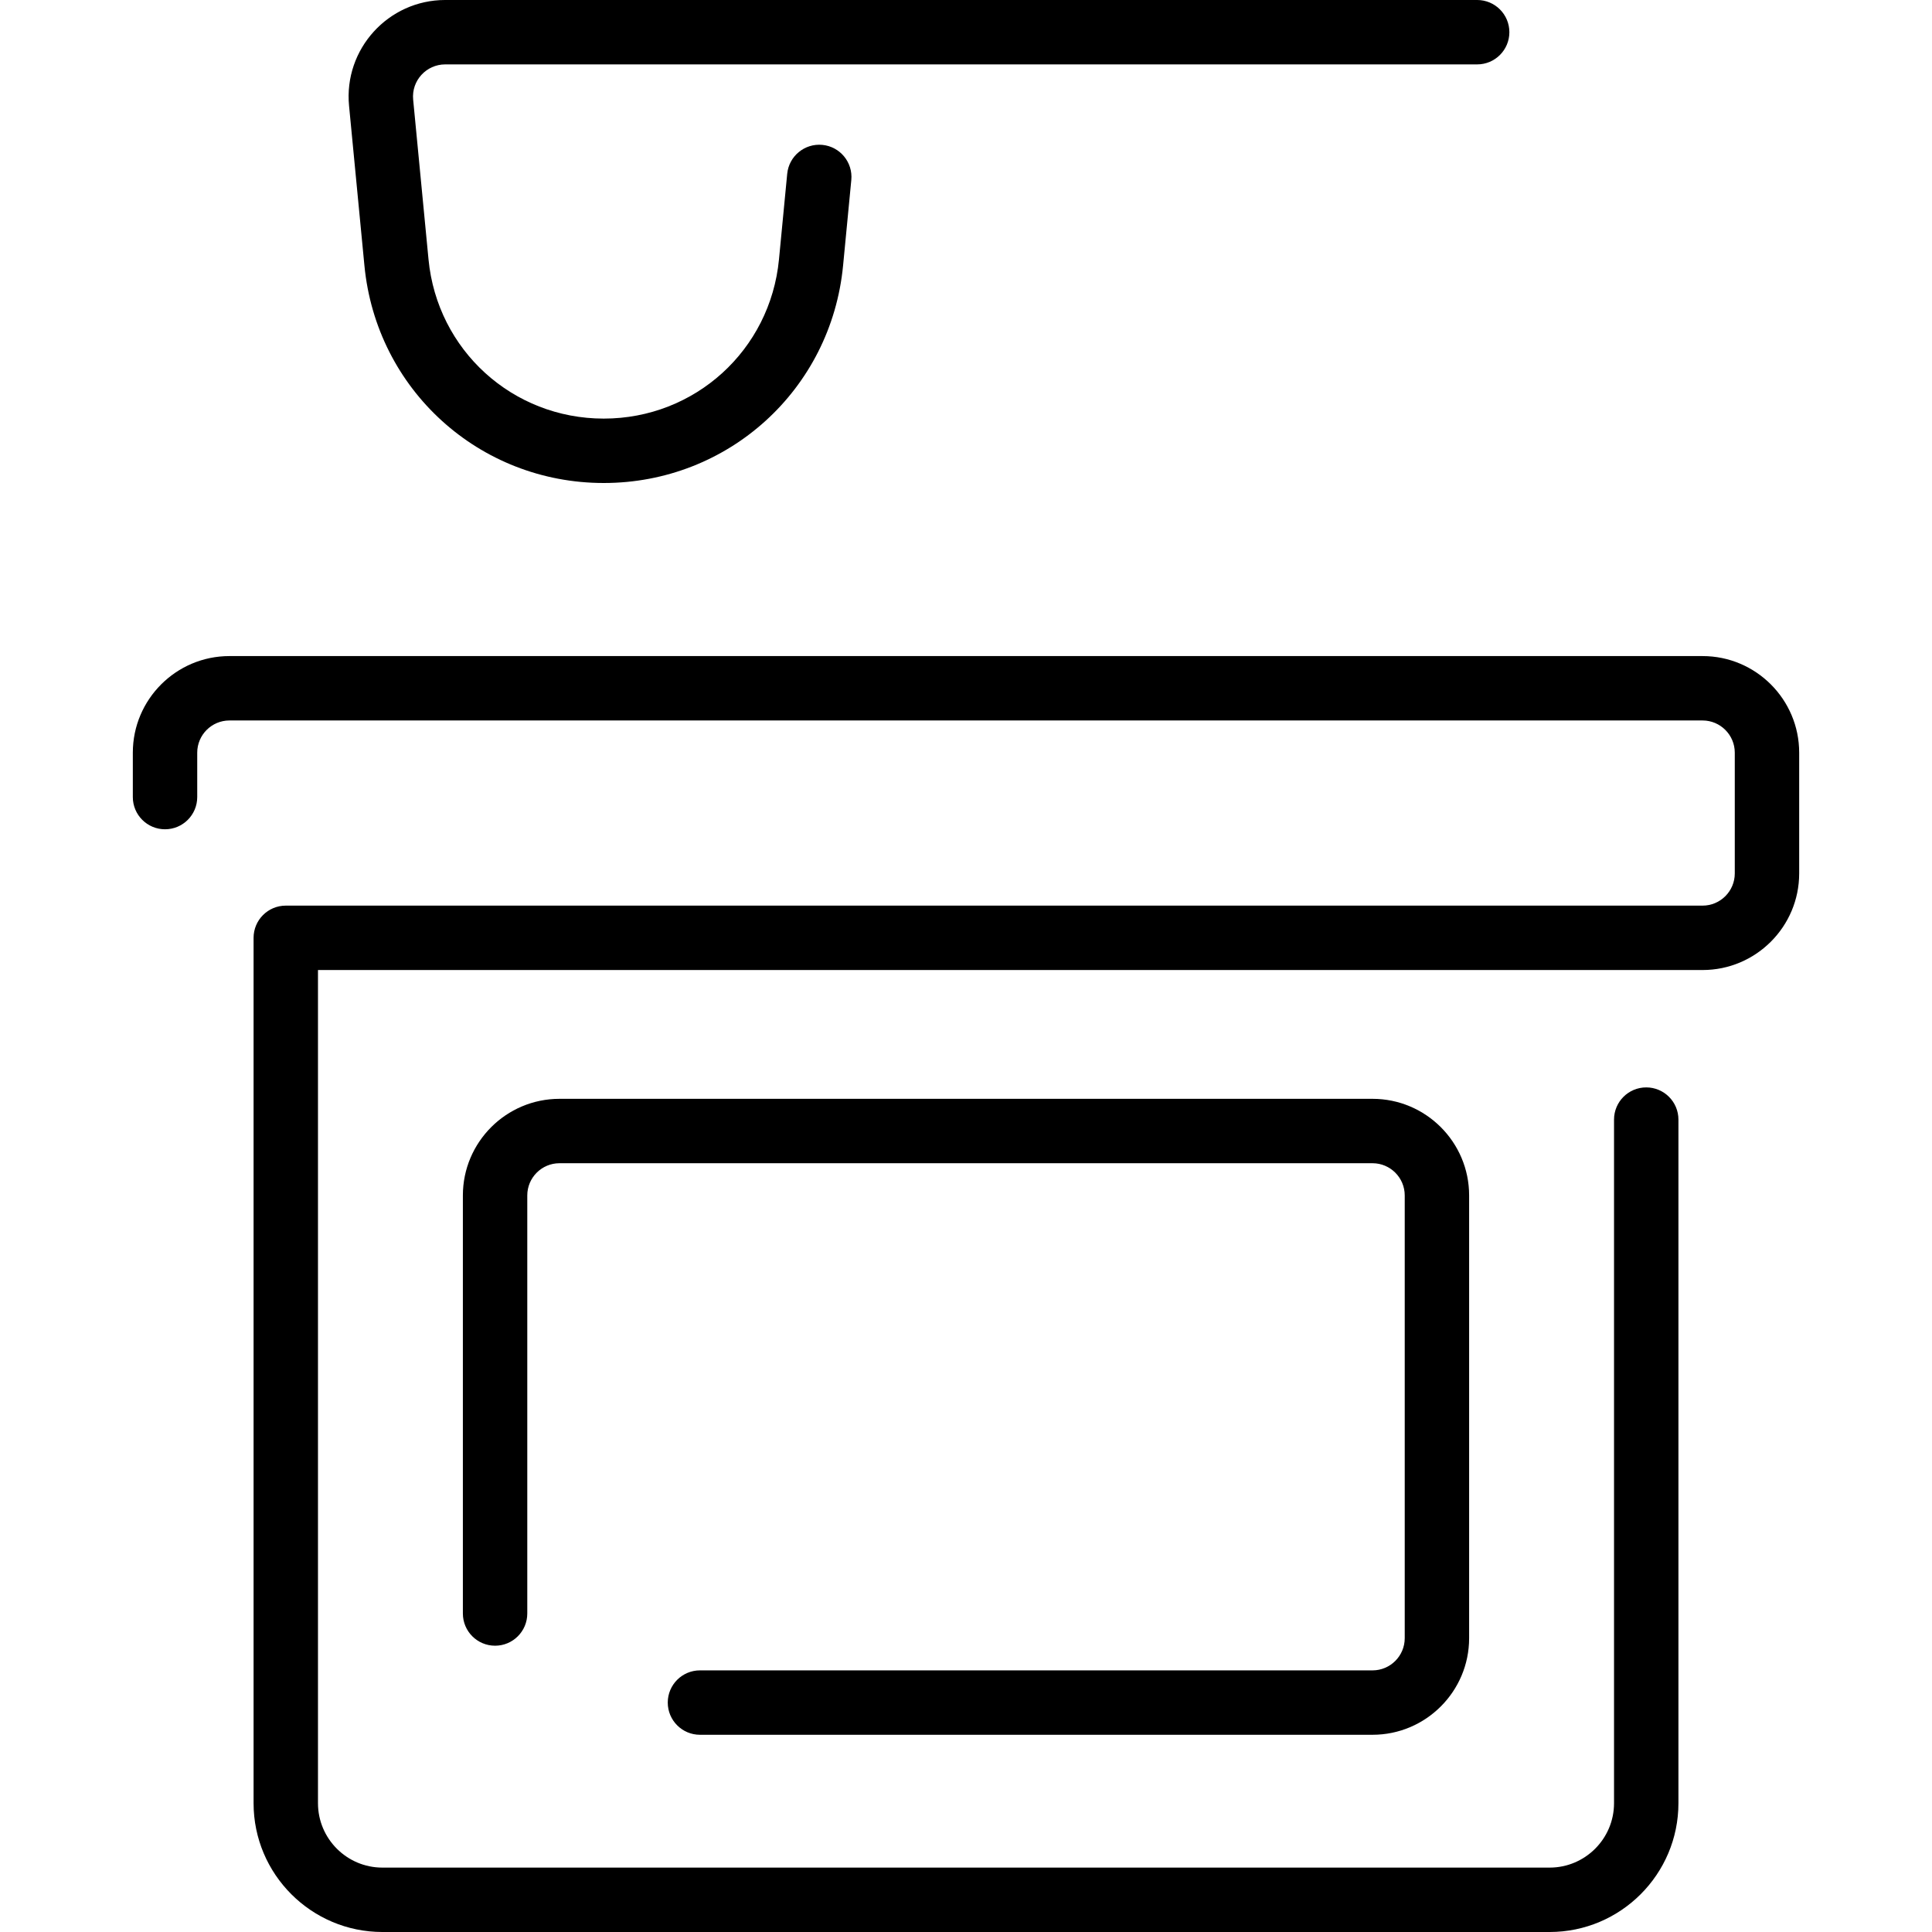 <svg id="Layer_1" enable-background="new 0 0 480 480" height="512" viewBox="0 0 480 480" width="512" xmlns="http://www.w3.org/2000/svg"><g><path d="m423 163h-366c-13.233 0-24 10.766-24 24v11.032c0 4.418 3.582 8 8 8s8-3.582 8-8v-11.032c0-4.411 3.589-8 8-8h366c4.411 0 8 3.589 8 8v30c0 4.411-3.589 8-8 8h-352c-4.418 0-8 3.582-8 8v215c0 17.645 14.355 32 32 32h290c17.645 0 32-14.355 32-32v-169.839c0-4.418-3.582-8-8-8s-8 3.582-8 8v169.839c0 8.822-7.178 16-16 16h-290c-8.822 0-16-7.178-16-16v-207h344c13.233 0 24-10.766 24-24v-30c0-13.234-10.767-24-24-24z"/><path d="m341 415h-167.097c-4.418 0-8 3.582-8 8s3.582 8 8 8h167.097c13.233 0 24-10.766 24-24v-110c0-13.234-10.767-24-24-24h-202c-13.233 0-24 10.766-24 24v103.871c0 4.418 3.582 8 8 8s8-3.582 8-8v-103.871c0-4.411 3.589-8 8-8h202c4.411 0 8 3.589 8 8v110c0 4.411-3.589 8-8 8z"/><path d="m90.539 65.981c2.96 30.796 28.524 54.019 59.461 54.019s56.501-23.223 59.461-54.019l2.044-21.257c.423-4.398-2.799-8.306-7.197-8.729-4.398-.42-8.306 2.799-8.729 7.198l-2.044 21.257c-2.168 22.547-20.884 39.55-43.535 39.55s-41.367-17.003-43.535-39.55l-3.816-39.685c-.455-4.751 3.286-8.766 7.964-8.766h256.387c4.418 0 8-3.582 8-8s-3.582-8-8-8h-256.388c-14.152.001-25.244 12.215-23.889 26.298z"/></g></svg>